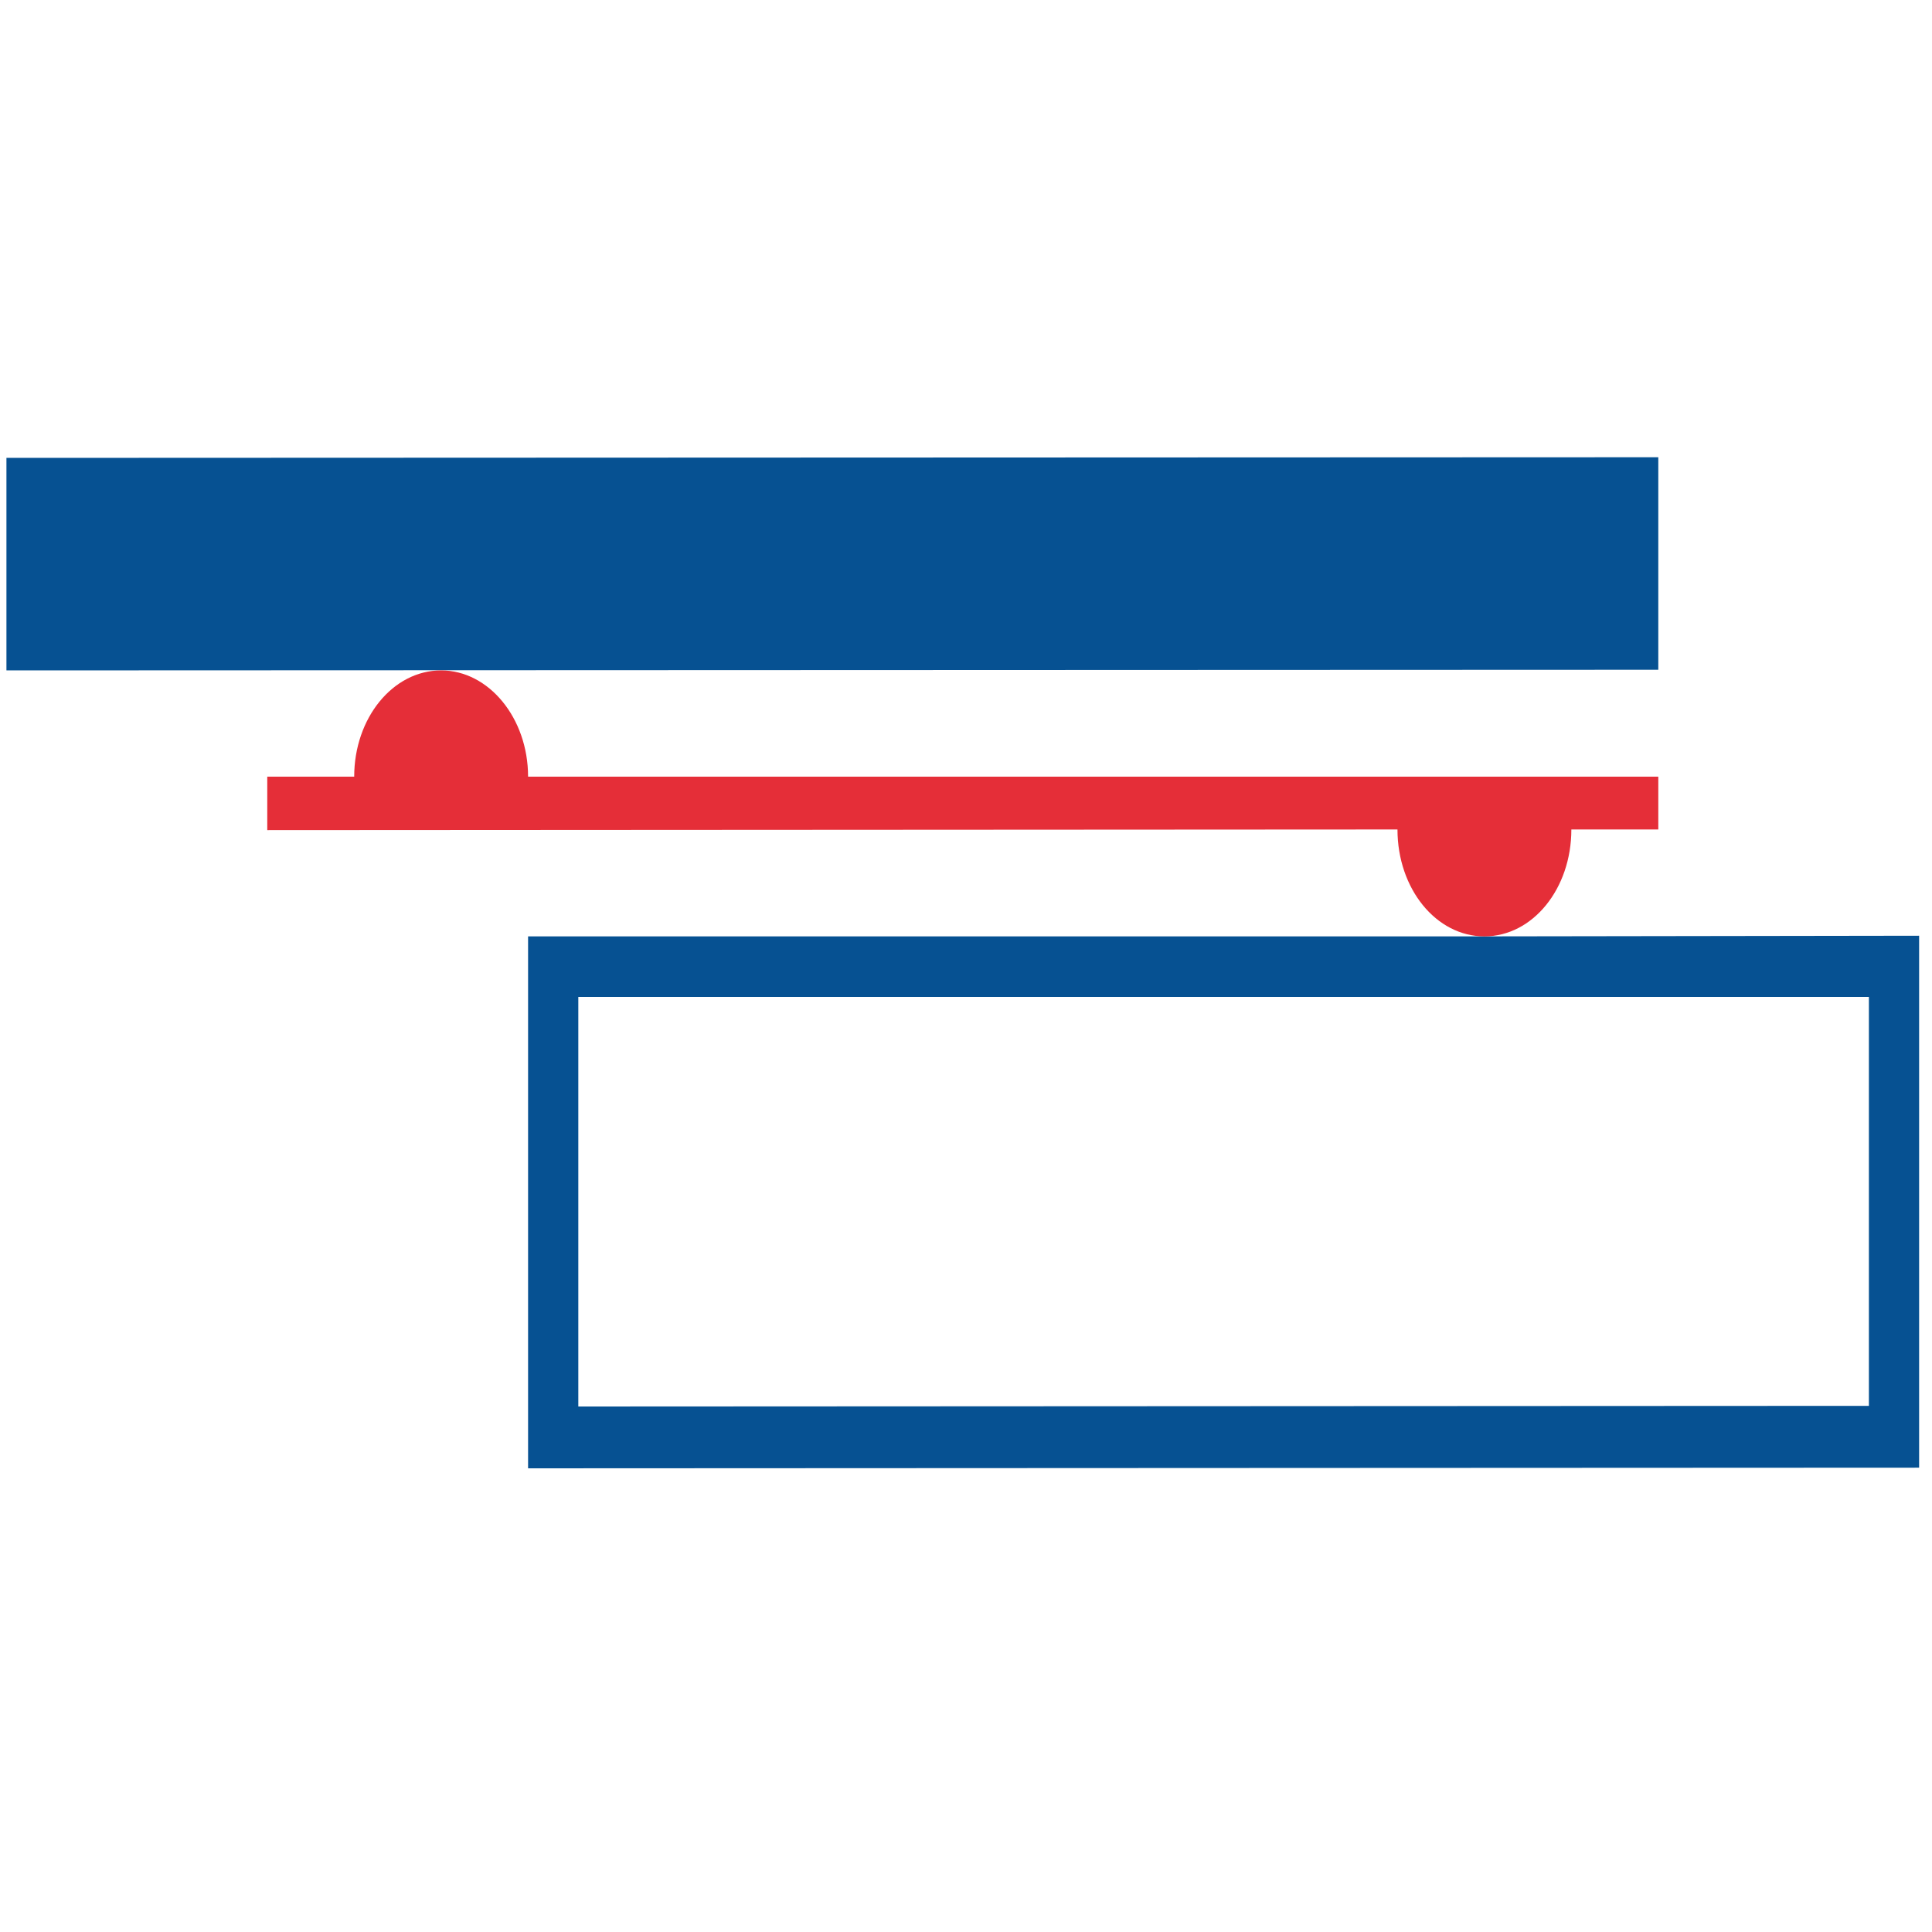 <svg xmlns="http://www.w3.org/2000/svg" width="300" height="300" version="1.2" viewBox="0 0 300 300"><style>.s0{fill:#065192}.s1{fill:#e52e38}</style><path id="&lt;Path&gt;" d="M1 71.1v33l256.5-.1V71z" class="s0"/><path id="&lt;Compound Path&gt;" fill-rule="evenodd" d="M298 145.3v82.6L82 228v-82.6h148.5zm-208.2 9.5v63.6l200.4-.1v-63.5z" class="s0"/><path id="&lt;Path&gt;" d="M244 128.8h13.5v-8.2H82c0-9.1-6.1-16.5-13.5-16.5-7.5 0-13.5 7.4-13.5 16.5H41.5v8.3l175.5-.1c0 9.2 6 16.6 13.5 16.6S244 138 244 128.8z" class="s1"/></svg>